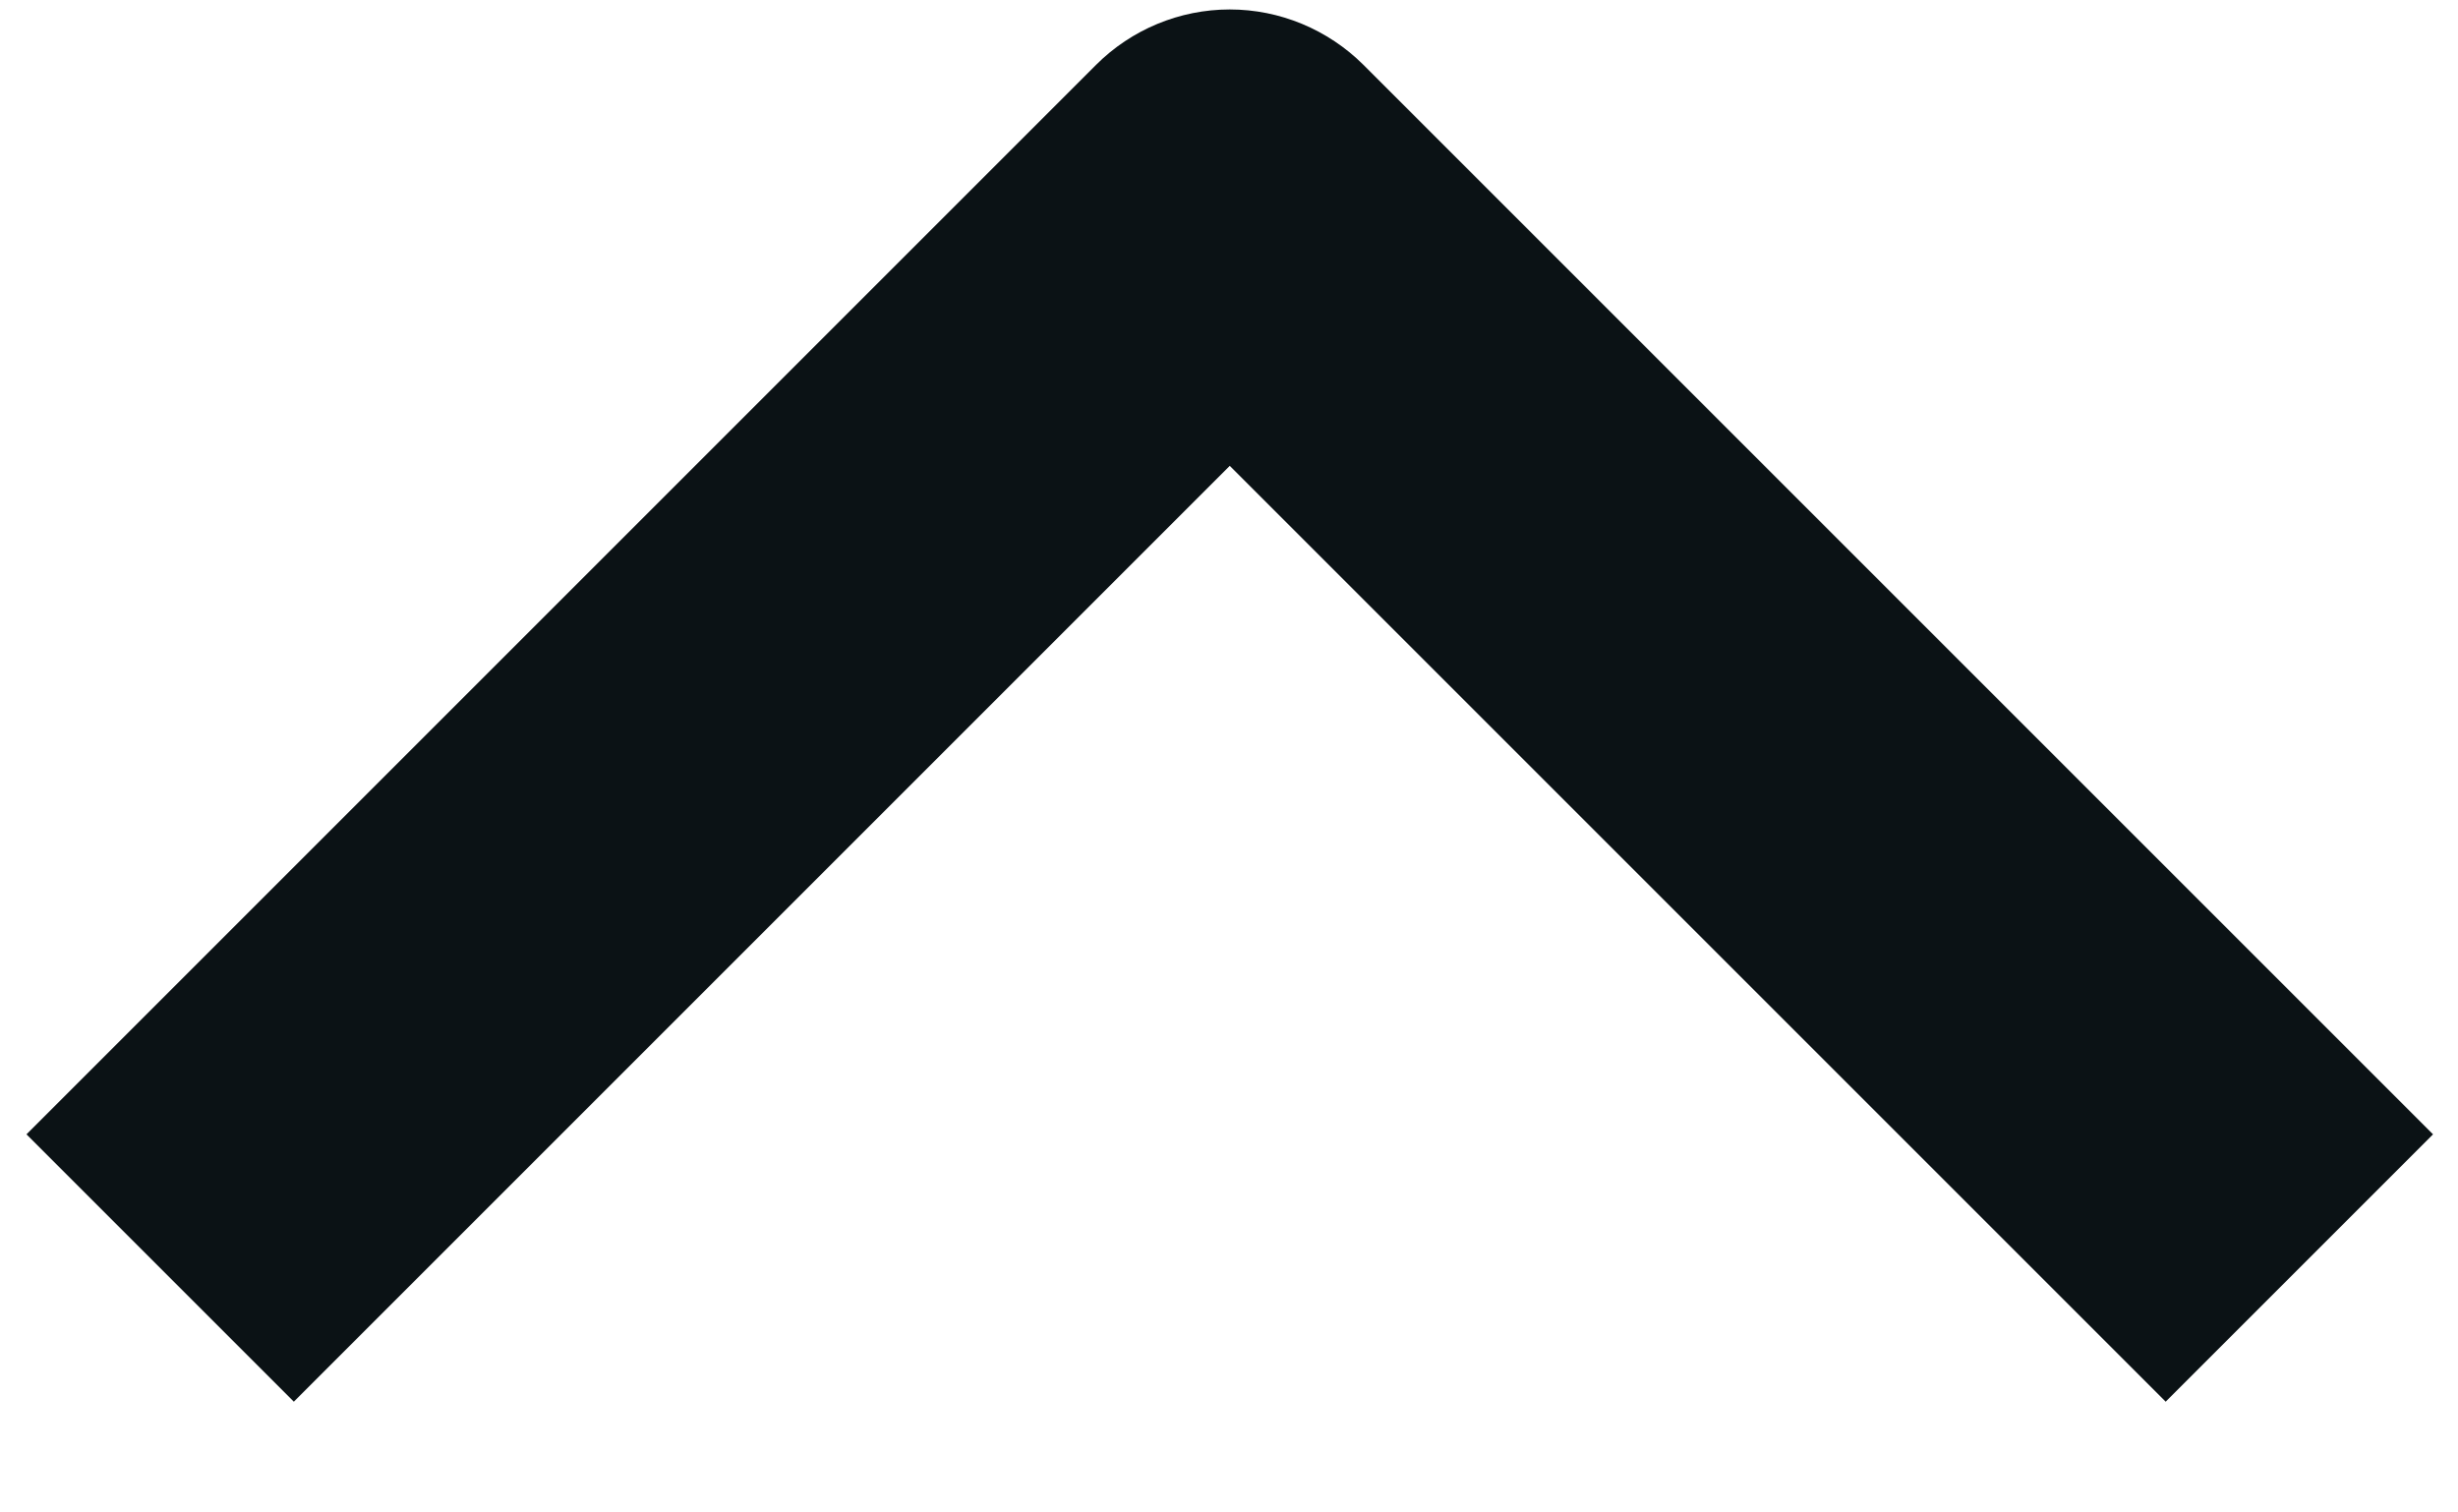 <svg width="13" height="8" viewBox="0 0 13 8" fill="none" xmlns="http://www.w3.org/2000/svg">
<path fill-rule="evenodd" clip-rule="evenodd" d="M7.211 0.343L12.868 6L11.454 7.414L6.504 2.464L1.554 7.414L0.14 6L5.797 0.343C5.984 0.156 6.239 0.05 6.504 0.05C6.769 0.05 7.023 0.156 7.211 0.343Z" fill="#0B1215"/>
</svg>
